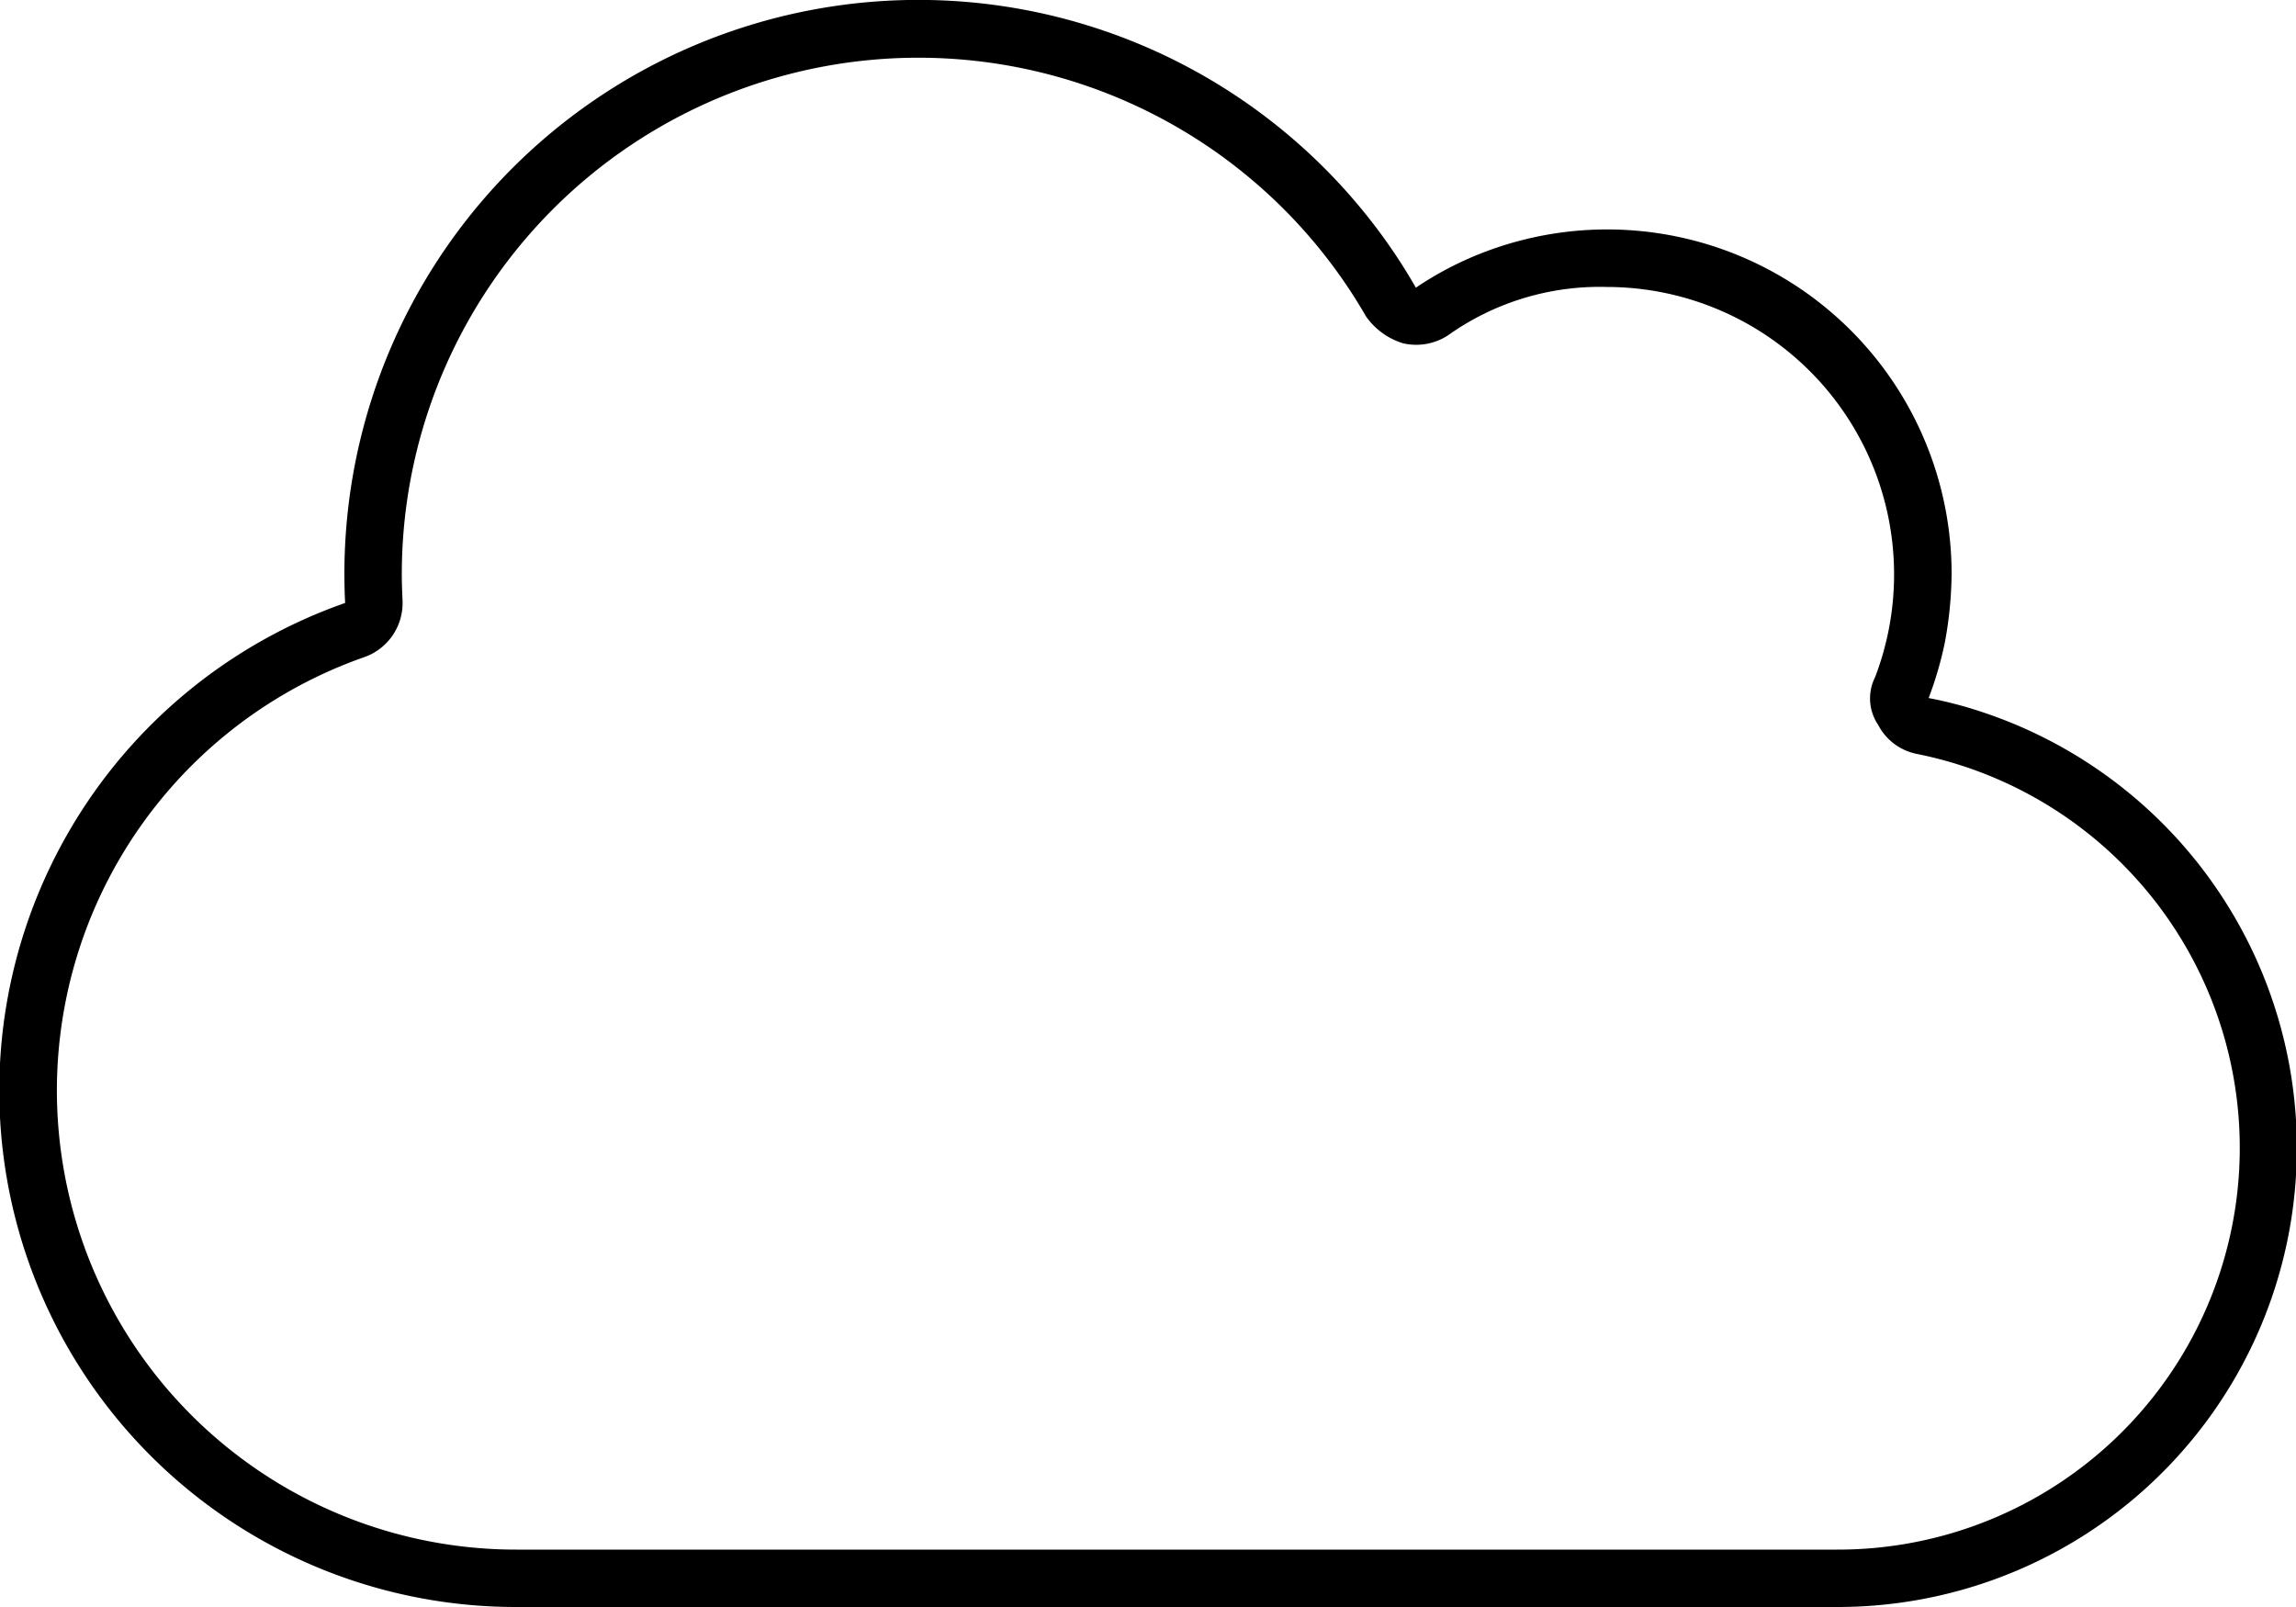 <svg xmlns="http://www.w3.org/2000/svg" width="60" height="42" viewBox="0 0 60 42">
  <path id="cloud-thin" d="M37,39.519a8.691,8.691,0,0,1,1.031-.6A9,9,0,0,1,51,47a10.174,10.174,0,0,1-.178,1.8,9.456,9.456,0,0,1-.422,1.444,10.675,10.675,0,0,1,1.453.384A12,12,0,0,1,48,74H13.5A13.5,13.5,0,0,1,9.019,47.759Q9,47.38,9,47a15,15,0,0,1,27.188-8.746A14.429,14.429,0,0,1,37,39.519ZM49.088,50.956A1.234,1.234,0,0,1,49,49.7a7.513,7.513,0,0,0-7-10.2,6.84,6.84,0,0,0-4.163,1.266,1.519,1.519,0,0,1-1.172.206,1.839,1.839,0,0,1-.966-.7A13.5,13.5,0,0,0,10.5,47c0,.234.009.459.019.684a1.5,1.5,0,0,1-1,1.491A12,12,0,0,0,13.5,72.5H48a10.5,10.5,0,0,0,2.1-20.794,1.455,1.455,0,0,1-1.013-.75Z" transform="translate(0 -32)"/>
</svg>
